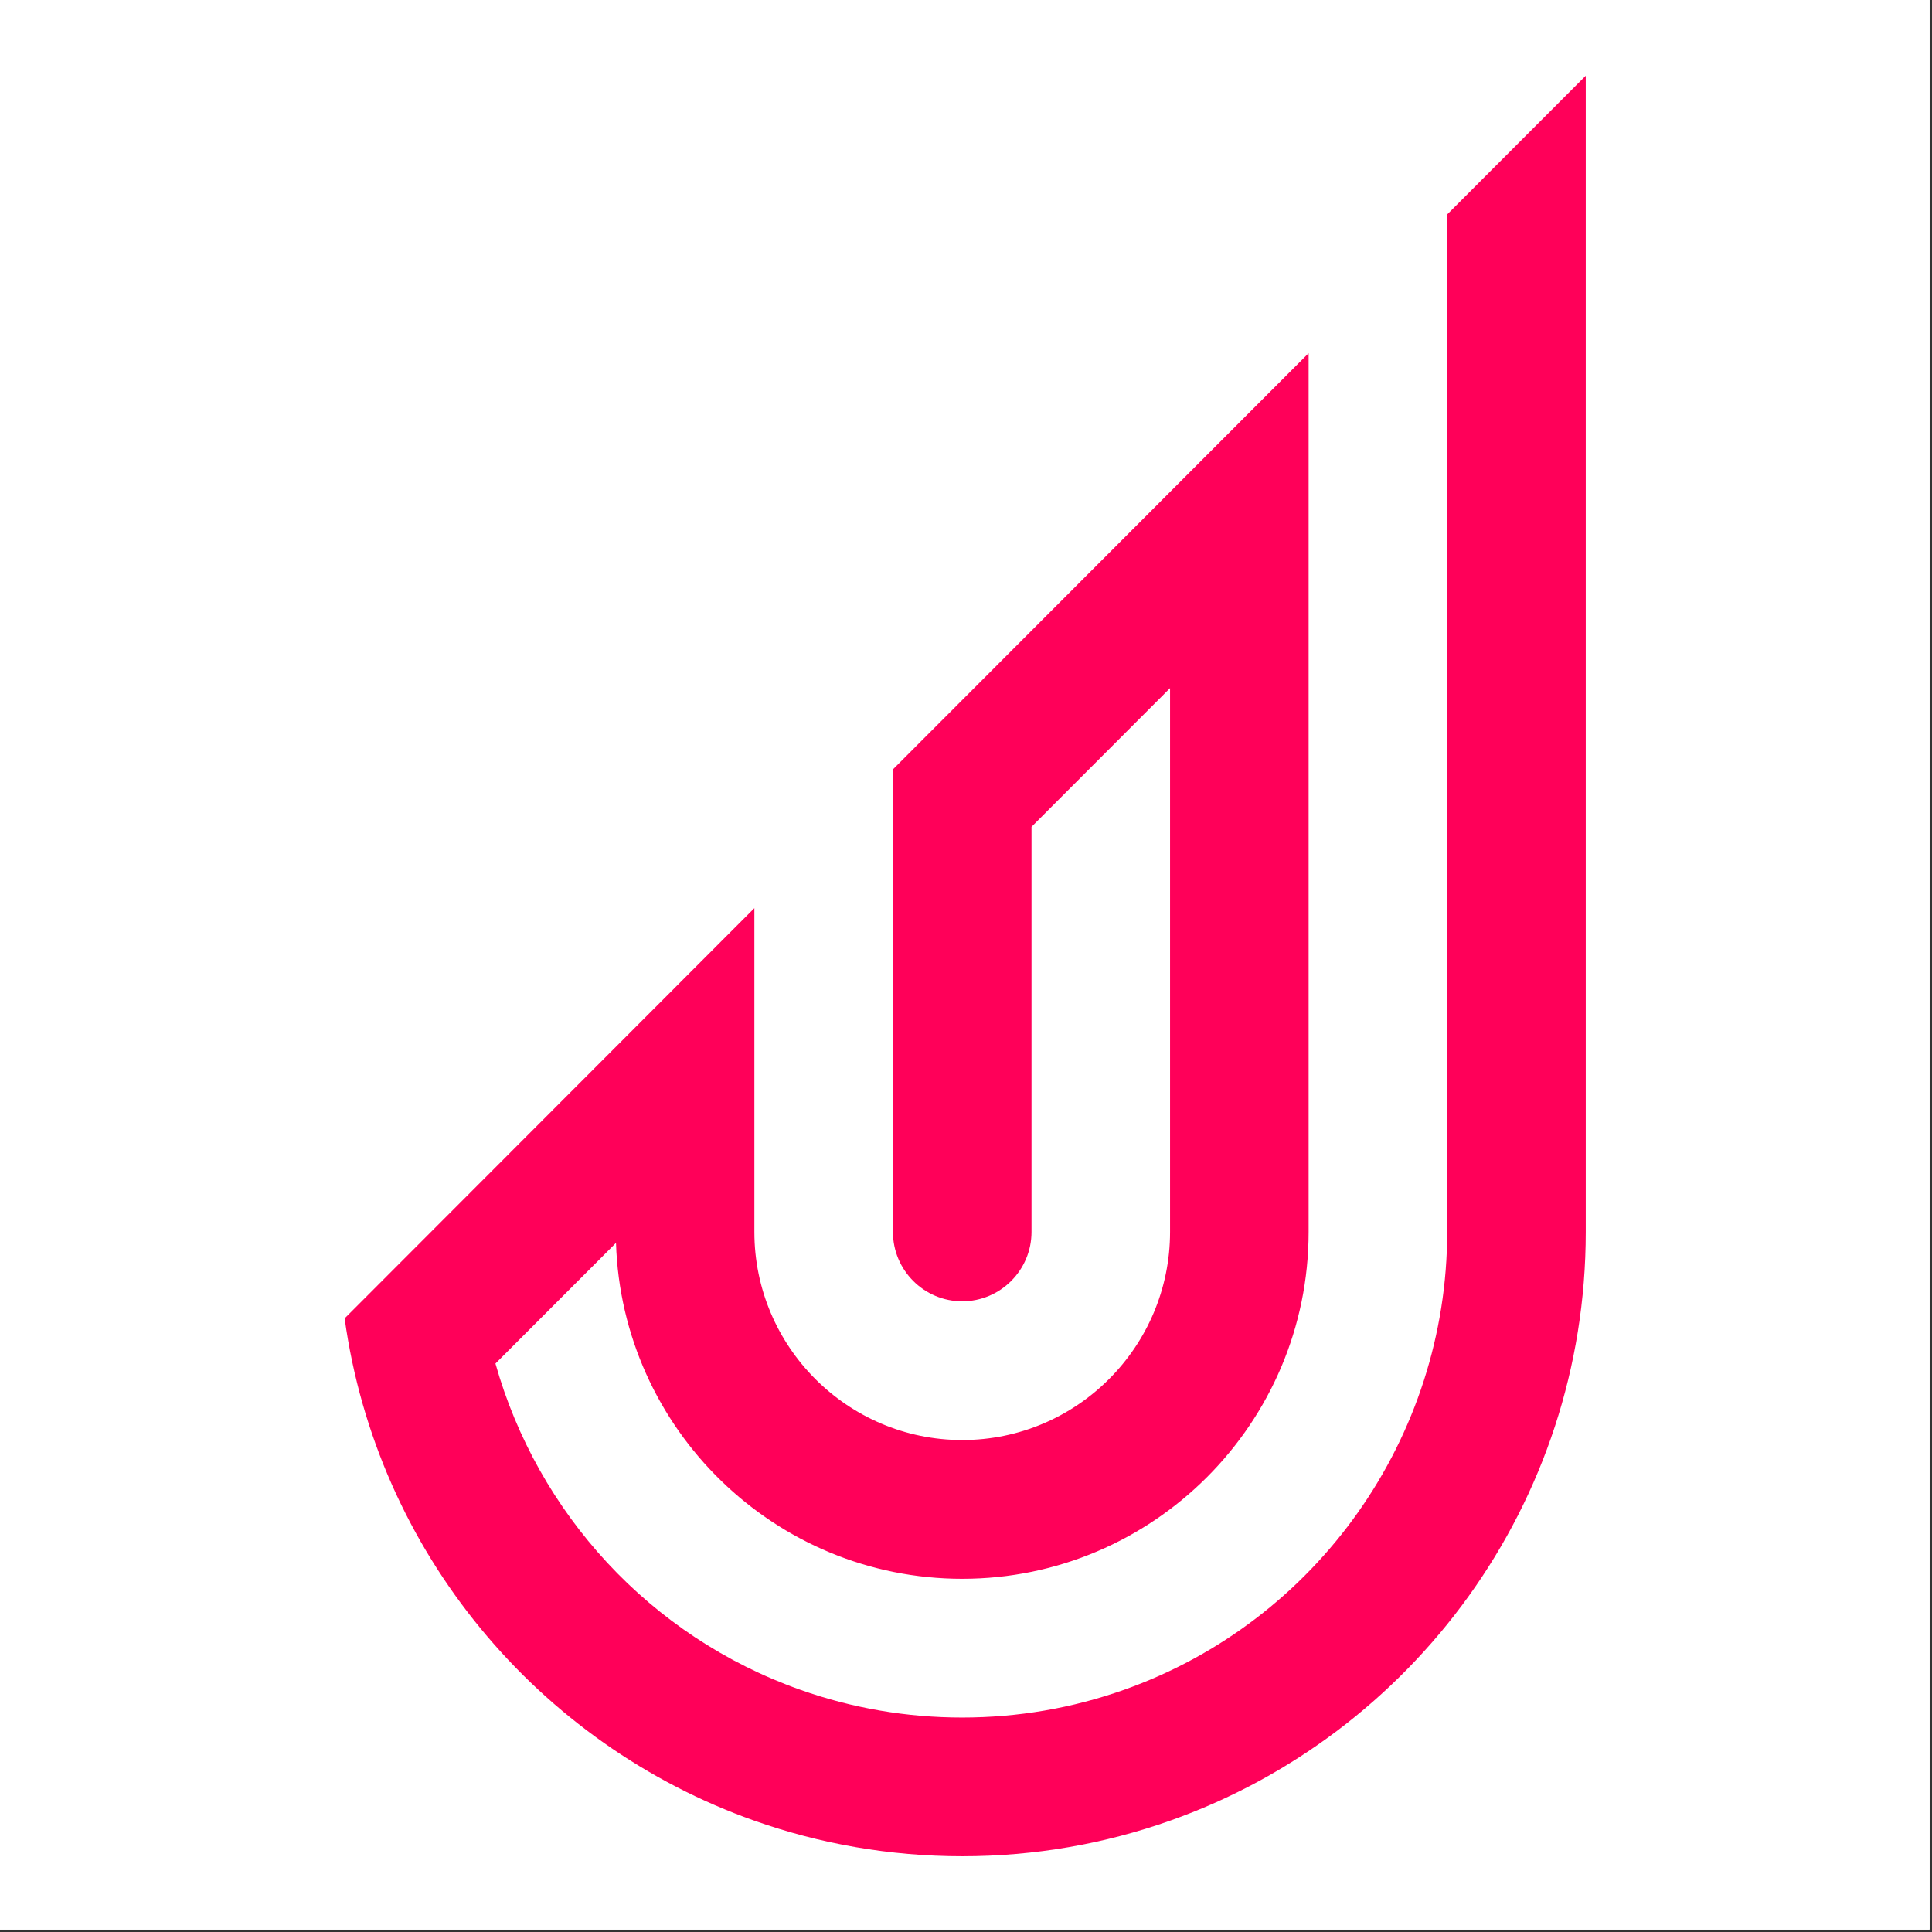 <svg xmlns="http://www.w3.org/2000/svg" xmlns:xlink="http://www.w3.org/1999/xlink" width="510" zoomAndPan="magnify" viewBox="0 0 382.5 382.5" height="510" preserveAspectRatio="xMidYMid meet" version="1.0"><rect x="0" y="0" width="382.5" height="382.5" fill="#333333" stroke="none"/><defs><clipPath id="a93372d0e9"><path d="M 0 0 L 382 0 L 382 382 L 0 382 Z M 0 0 " clip-rule="nonzero"/></clipPath><clipPath id="ebfa5b3ca1"><path d="M 68.23 14.984 L 313.949 14.984 L 313.949 367.484 L 68.23 367.484 Z M 68.23 14.984 " clip-rule="nonzero"/></clipPath></defs><g clip-path="url(#a93372d0e9)"><path fill="#ffffff" d="M 0 0 L 382.5 0 L 382.5 390 L 0 390 Z M 0 0 " fill-opacity="1" fill-rule="nonzero"/><path fill="#ffffff" d="M 0 0 L 382.5 0 L 382.5 382.5 L 0 382.5 Z M 0 0 " fill-opacity="1" fill-rule="nonzero"/><path fill="#ffffff" d="M 0 0 L 382.5 0 L 382.5 382.5 L 0 382.5 Z M 0 0 " fill-opacity="1" fill-rule="nonzero"/></g><g clip-path="url(#ebfa5b3ca1)"><path fill="#ff0059" d="M 286.516 42.453 L 286.516 243.898 C 286.516 284.578 260.793 321.016 222.508 334.562 C 212.246 338.195 201.48 340.039 190.5 340.039 C 179.523 340.039 168.754 338.195 158.492 334.562 C 128.641 324 106.426 299.52 98.09 269.961 L 121.957 246.066 C 123.102 282.934 153.406 312.57 190.5 312.57 C 228.316 312.57 259.082 281.766 259.082 243.898 L 259.082 69.922 L 176.785 152.324 L 176.785 243.898 C 176.785 251.473 182.938 257.633 190.5 257.633 C 198.062 257.633 204.219 251.473 204.219 243.898 L 204.219 163.699 L 231.648 136.234 L 231.648 243.898 C 231.648 266.617 213.191 285.102 190.5 285.102 C 167.812 285.102 149.352 266.617 149.352 243.898 L 149.352 179.793 L 68.23 261.016 C 74.629 307.262 106.582 345.324 149.352 360.461 C 162.223 365.016 176.07 367.504 190.5 367.504 C 204.93 367.504 218.777 365.016 231.648 360.461 C 279.594 343.492 313.949 297.719 313.949 243.898 L 313.949 14.984 L 286.516 42.453 " fill-opacity="1" fill-rule="nonzero"/></g></svg>